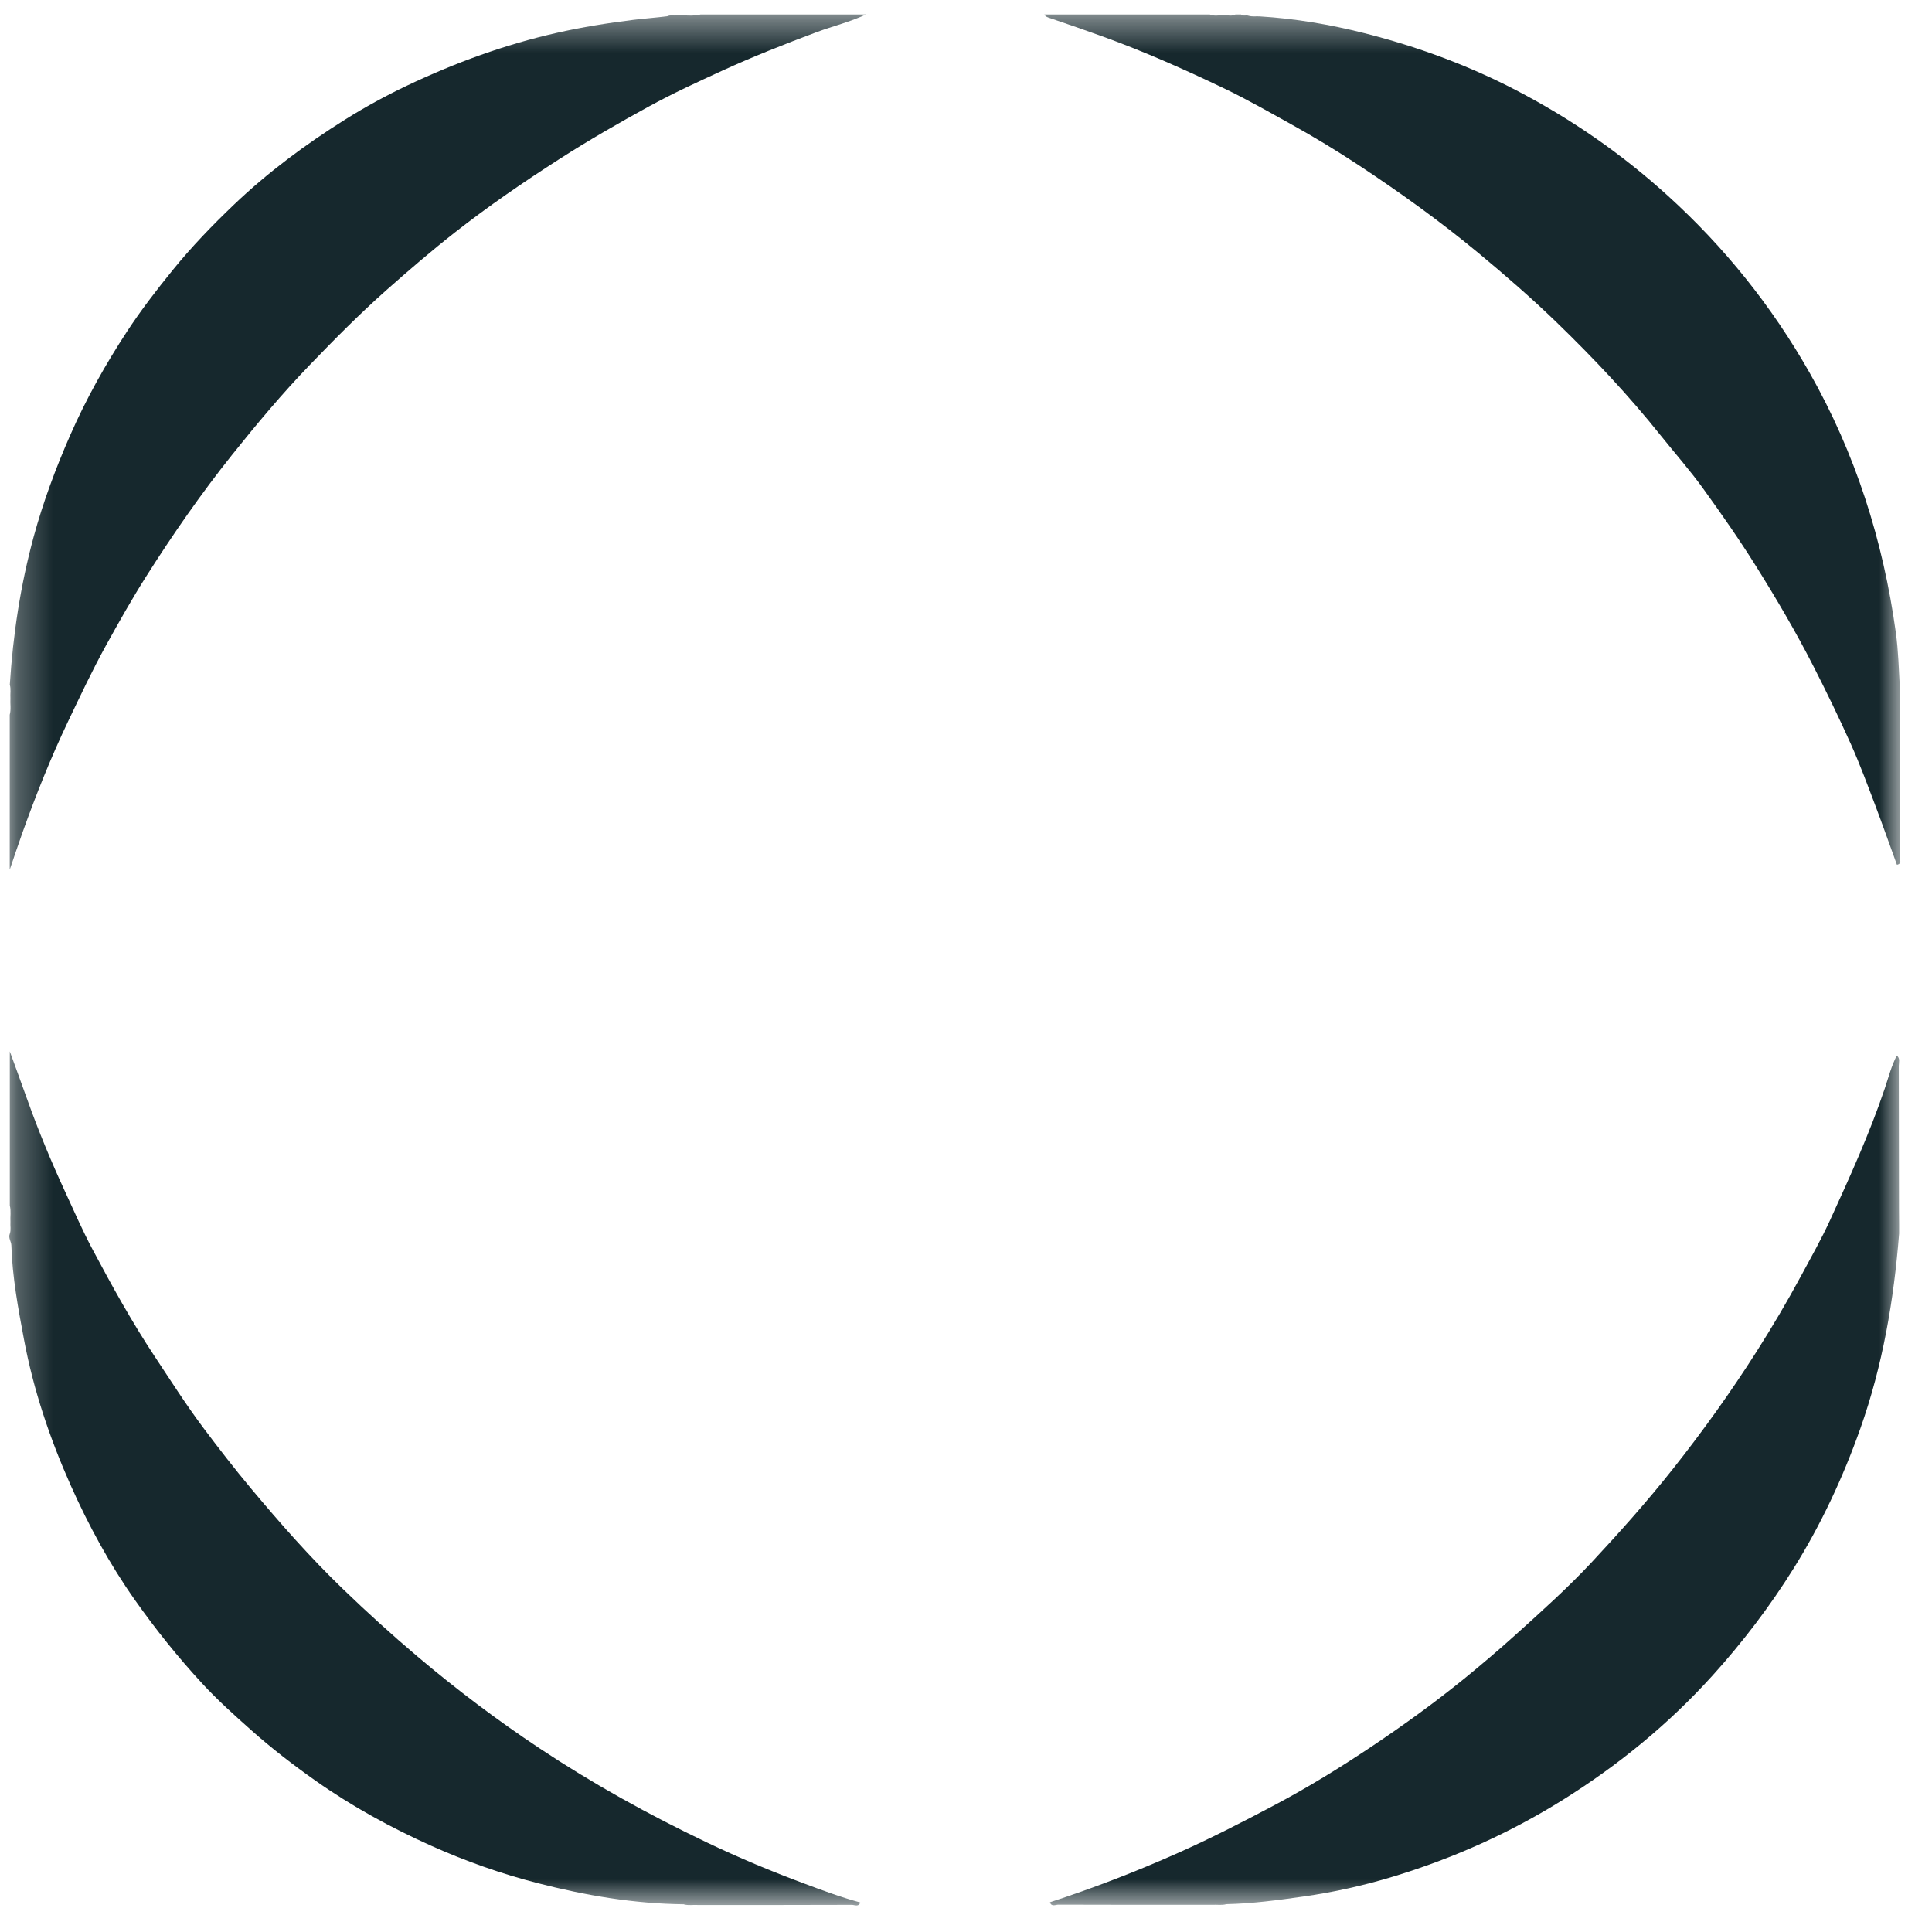 <?xml version="1.0" encoding="UTF-8"?> <svg xmlns="http://www.w3.org/2000/svg" width="55" height="55" viewBox="0 0 55 55" fill="none"><mask id="mask0_5221_4594" style="mask-type:luminance" maskUnits="userSpaceOnUse" x="0" y="0" width="55" height="55"><path d="M54.111 0.412H0.265V54.258H54.111V0.412Z" fill="white"></path></mask><g mask="url(#mask0_5221_4594)"><path d="M54.002 24.618C53.799 24.06 53.602 23.5 53.392 22.945C53.168 22.356 52.95 21.762 52.693 21.188C52.357 20.438 51.998 19.698 51.625 18.967C51.128 17.993 50.574 17.051 49.994 16.124C49.522 15.368 49.012 14.639 48.492 13.918C48.114 13.393 47.684 12.906 47.279 12.4C46.366 11.256 45.364 10.194 44.317 9.18C43.602 8.488 42.851 7.836 42.085 7.2C40.99 6.293 39.842 5.469 38.66 4.69C38.039 4.28 37.403 3.896 36.753 3.535C36.127 3.188 35.505 2.831 34.86 2.522C33.731 1.981 32.588 1.472 31.41 1.045C30.907 0.863 30.401 0.688 29.893 0.516C29.833 0.496 29.765 0.478 29.73 0.412H34.438C34.571 0.472 34.711 0.424 34.847 0.44C34.955 0.426 35.067 0.47 35.171 0.412H35.328C35.394 0.468 35.476 0.422 35.546 0.449C35.648 0.478 35.752 0.461 35.855 0.466C36.867 0.527 37.864 0.697 38.846 0.945C40.331 1.321 41.766 1.846 43.131 2.553C44.708 3.37 46.161 4.373 47.483 5.575C49.092 7.036 50.437 8.711 51.515 10.61C52.82 12.908 53.609 15.384 53.971 18.009C54.043 18.529 54.054 19.051 54.085 19.573C54.085 19.663 54.085 19.752 54.085 19.842C54.085 19.988 54.085 20.133 54.085 20.279C54.085 21.647 54.086 23.015 54.081 24.383C54.081 24.461 54.156 24.586 54.002 24.618Z" fill="#16282D"></path><path d="M24.652 0.412C24.196 0.627 23.706 0.743 23.236 0.919C22.336 1.256 21.442 1.608 20.567 2.009C19.865 2.331 19.162 2.653 18.483 3.025C17.613 3.501 16.755 3.995 15.918 4.532C14.899 5.186 13.901 5.87 12.948 6.618C12.284 7.139 11.643 7.69 11.009 8.251C10.242 8.931 9.522 9.659 8.812 10.396C8.034 11.204 7.314 12.064 6.612 12.942C5.726 14.05 4.92 15.212 4.161 16.41C3.754 17.052 3.382 17.714 3.014 18.38C2.626 19.084 2.285 19.811 1.938 20.537C1.446 21.568 1.023 22.63 0.638 23.707C0.521 24.033 0.412 24.363 0.277 24.758V20.349C0.319 20.194 0.286 20.035 0.296 19.877C0.287 19.749 0.316 19.619 0.279 19.492C0.37 18.066 0.584 16.657 0.958 15.281C1.227 14.293 1.584 13.334 1.996 12.395C2.451 11.356 3.002 10.373 3.621 9.429C4.019 8.822 4.461 8.25 4.918 7.687C5.455 7.025 6.044 6.414 6.657 5.829C7.625 4.905 8.696 4.111 9.825 3.403C10.396 3.044 10.987 2.723 11.595 2.433C12.963 1.783 14.373 1.269 15.85 0.935C16.573 0.771 17.298 0.656 18.031 0.565C18.353 0.525 18.677 0.504 18.998 0.461C19.086 0.42 19.178 0.448 19.268 0.44C19.493 0.424 19.72 0.471 19.943 0.412H24.652Z" fill="#16282D"></path><path d="M54.064 34.853C54.064 34.942 54.064 35.03 54.064 35.119C53.915 37.013 53.596 38.871 52.961 40.666C52.465 42.064 51.843 43.398 51.058 44.654C50.376 45.745 49.604 46.758 48.743 47.709C47.498 49.085 46.084 50.239 44.523 51.219C43.003 52.172 41.386 52.897 39.68 53.417C38.838 53.674 37.981 53.866 37.109 53.99C36.379 54.094 35.649 54.192 34.911 54.208C34.781 54.245 34.647 54.217 34.515 54.226C33.053 54.226 31.59 54.228 30.128 54.222C30.05 54.222 29.935 54.292 29.889 54.154C31.128 53.751 32.341 53.282 33.533 52.751C34.462 52.338 35.366 51.874 36.264 51.398C37.231 50.887 38.165 50.312 39.074 49.702C39.983 49.093 40.871 48.45 41.722 47.757C42.201 47.365 42.675 46.963 43.136 46.547C43.88 45.876 44.627 45.207 45.312 44.474C46.112 43.617 46.892 42.741 47.623 41.819C48.472 40.747 49.267 39.638 50.002 38.483C50.452 37.775 50.878 37.054 51.276 36.316C51.56 35.789 51.856 35.267 52.104 34.724C52.663 33.501 53.219 32.278 53.652 30.999C53.759 30.681 53.843 30.35 53.998 30.049C54.098 30.131 54.055 30.246 54.055 30.346C54.059 31.706 54.059 33.067 54.061 34.428C54.062 34.57 54.063 34.711 54.064 34.853Z" fill="#16282D"></path><path d="M19.47 54.211C18.058 54.197 16.675 53.961 15.312 53.611C14.273 53.344 13.261 52.987 12.279 52.547C11.122 52.028 10.014 51.421 8.974 50.687C8.346 50.243 7.737 49.775 7.16 49.262C6.678 48.833 6.197 48.403 5.759 47.928C5.068 47.179 4.431 46.386 3.842 45.55C3.121 44.528 2.524 43.431 2.015 42.29C1.42 40.956 0.953 39.575 0.682 38.128C0.516 37.241 0.351 36.357 0.323 35.452C0.319 35.341 0.231 35.242 0.279 35.123C0.318 35.014 0.288 34.899 0.297 34.788C0.287 34.633 0.319 34.475 0.279 34.32V29.932C0.46 30.429 0.628 30.887 0.792 31.346C1.103 32.215 1.456 33.065 1.842 33.901C2.1 34.46 2.346 35.026 2.634 35.568C3.184 36.601 3.75 37.627 4.396 38.603C4.85 39.288 5.291 39.983 5.782 40.639C6.224 41.227 6.674 41.81 7.147 42.375C7.978 43.368 8.833 44.34 9.764 45.237C10.451 45.9 11.158 46.542 11.887 47.159C12.997 48.097 14.151 48.969 15.358 49.77C16.109 50.269 16.878 50.738 17.664 51.179C18.473 51.633 19.296 52.057 20.131 52.455C21.032 52.885 21.95 53.27 22.883 53.617C23.413 53.815 23.944 54.013 24.49 54.16C24.442 54.296 24.328 54.227 24.25 54.227C22.789 54.233 21.328 54.231 19.867 54.231C19.734 54.222 19.6 54.25 19.469 54.214L19.47 54.211Z" fill="#16282D"></path></g></svg> 